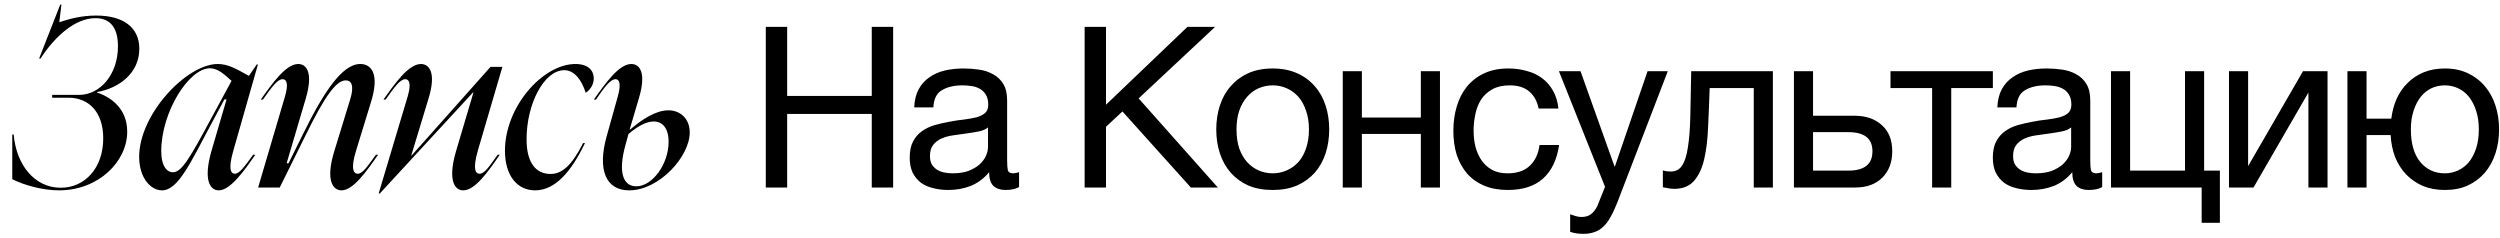 <?xml version="1.0" encoding="UTF-8"?> <svg xmlns="http://www.w3.org/2000/svg" width="200" height="19" viewBox="0 0 200 19" fill="none"><path d="M1.095 10.763C1.304 13.195 2.767 15.019 4.857 15.019C6.795 15.019 8.258 13.442 8.258 11.067C8.258 8.958 7.099 7.818 5.484 7.818H4.173V7.59H6.339C7.992 7.59 9.436 5.975 9.436 3.714C9.436 2.213 8.828 1.453 7.631 1.453C6.016 1.453 4.401 2.897 3.242 4.683H3.128L4.819 0.37H4.914L4.743 1.776C5.503 1.529 6.472 1.244 7.688 1.244C9.873 1.244 11.146 2.194 11.146 3.904C11.146 5.842 9.531 7.058 7.764 7.362V7.4C8.676 7.704 10.177 8.54 10.177 10.535C10.177 12.929 7.878 15.228 4.724 15.228C3.413 15.228 1.912 14.81 0.981 14.335V10.763H1.095ZM13.832 13.784C14.534 13.784 15.219 12.587 16.814 9.623L18.524 6.469C17.936 5.937 17.422 5.462 16.796 5.462C15.104 5.462 12.9 8.977 12.9 12.093C12.9 13.347 13.395 13.784 13.832 13.784ZM11.133 12.549C11.133 9.129 14.934 5.12 17.422 5.12C18.239 5.12 18.886 5.5 19.912 6.07L20.538 5.158H20.634L18.677 12.017C18.221 13.575 18.486 13.898 18.791 13.898C19.151 13.898 19.55 13.347 20.253 12.378H20.424C19.494 13.727 18.41 15.228 17.498 15.228C16.834 15.228 16.226 14.468 16.928 12.036L18.125 7.951H17.954L17.005 9.718C15.219 13.062 14.249 15.228 12.957 15.228C12.065 15.228 11.133 14.24 11.133 12.549ZM22.797 7.723C23.12 6.621 22.892 6.336 22.607 6.336C22.189 6.336 21.733 6.982 21.03 7.97H20.859C21.79 6.659 22.873 5.12 23.861 5.12C24.545 5.12 25.058 5.842 24.469 7.856L22.93 13.062H23.082L24.222 10.763C25.894 7.362 27.376 5.12 28.82 5.12C29.732 5.12 30.378 5.937 29.675 8.179L28.497 12.017C28.003 13.575 28.326 13.898 28.611 13.898C29.01 13.898 29.371 13.347 30.074 12.378H30.245C29.314 13.727 28.25 15.228 27.319 15.228C26.654 15.228 26.008 14.468 26.749 12.074L28.003 7.989C28.383 6.792 28.079 6.431 27.661 6.431C26.92 6.431 26.027 7.59 24.412 10.896L22.379 15H20.65L22.797 7.723ZM30.674 7.97C31.605 6.659 32.688 5.12 33.676 5.12C34.36 5.12 34.911 5.842 34.284 7.875L32.897 12.454H32.916L39.243 5.348H40.193L38.236 12.017C37.78 13.594 38.065 13.898 38.369 13.898C38.749 13.898 39.129 13.347 39.813 12.378H39.984C39.053 13.727 38.008 15.228 37.058 15.228C36.393 15.228 35.785 14.468 36.488 12.074L37.875 7.4H37.837L30.389 15.475H30.294L32.612 7.723C32.935 6.621 32.707 6.336 32.422 6.336C32.004 6.336 31.548 6.982 30.845 7.97H30.674ZM40.396 12.055C40.396 8.54 43.417 5.12 46.039 5.12C47.046 5.12 47.502 5.633 47.502 6.279C47.502 6.83 47.141 7.248 46.856 7.419C46.533 6.393 45.944 5.614 45.146 5.614C43.531 5.614 42.125 8.293 42.125 11.143C42.125 13.119 42.942 13.917 44.044 13.917C44.937 13.917 45.735 13.271 46.647 11.447H46.799C45.678 13.784 44.386 15.228 42.809 15.228C41.403 15.228 40.396 14.088 40.396 12.055ZM50.049 11.561C49.422 13.765 49.84 14.905 50.904 14.905C52.196 14.905 53.488 13.119 53.488 11.352C53.488 10.193 52.956 9.718 52.291 9.718C51.683 9.718 50.961 10.136 50.277 10.725L50.049 11.561ZM47.503 7.97C48.434 6.659 49.517 5.12 50.505 5.12C51.189 5.12 51.721 5.823 51.113 7.856L50.372 10.364H50.41C51.322 9.585 52.443 8.825 53.469 8.825C54.438 8.825 55.179 9.509 55.179 10.592C55.179 12.53 52.728 15.228 50.334 15.228C48.453 15.228 47.788 13.575 48.529 10.915L49.422 7.723C49.726 6.64 49.517 6.336 49.251 6.336C48.814 6.336 48.358 6.982 47.674 7.97H47.503ZM61.263 2.148H62.973V7.674H69.741V2.148H71.451V15H69.741V9.114H62.973V15H61.263V2.148ZM75.855 15.198C75.435 15.198 75.039 15.15 74.667 15.054C74.295 14.97 73.965 14.826 73.677 14.622C73.401 14.406 73.179 14.136 73.011 13.812C72.855 13.476 72.777 13.074 72.777 12.606C72.777 12.078 72.867 11.646 73.047 11.31C73.227 10.974 73.461 10.704 73.749 10.5C74.049 10.284 74.385 10.122 74.757 10.014C75.141 9.906 75.531 9.816 75.927 9.744C76.347 9.66 76.743 9.6 77.115 9.564C77.499 9.516 77.835 9.456 78.123 9.384C78.411 9.3 78.639 9.186 78.807 9.042C78.975 8.886 79.059 8.664 79.059 8.376C79.059 8.04 78.993 7.77 78.861 7.566C78.741 7.362 78.579 7.206 78.375 7.098C78.183 6.99 77.961 6.918 77.709 6.882C77.469 6.846 77.229 6.828 76.989 6.828C76.341 6.828 75.801 6.954 75.369 7.206C74.937 7.446 74.703 7.908 74.667 8.592H73.137C73.161 8.016 73.281 7.53 73.497 7.134C73.713 6.738 74.001 6.42 74.361 6.18C74.721 5.928 75.129 5.748 75.585 5.64C76.053 5.532 76.551 5.478 77.079 5.478C77.499 5.478 77.913 5.508 78.321 5.568C78.741 5.628 79.119 5.754 79.455 5.946C79.791 6.126 80.061 6.384 80.265 6.72C80.469 7.056 80.571 7.494 80.571 8.034V12.822C80.571 13.182 80.589 13.446 80.625 13.614C80.673 13.782 80.817 13.866 81.057 13.866C81.165 13.866 81.321 13.836 81.525 13.776V14.964C81.261 15.12 80.895 15.198 80.427 15.198C80.031 15.198 79.713 15.09 79.473 14.874C79.245 14.646 79.131 14.28 79.131 13.776C78.711 14.28 78.219 14.646 77.655 14.874C77.103 15.09 76.503 15.198 75.855 15.198ZM76.197 13.866C76.701 13.866 77.133 13.8 77.493 13.668C77.853 13.524 78.147 13.35 78.375 13.146C78.603 12.93 78.771 12.702 78.879 12.462C78.987 12.21 79.041 11.976 79.041 11.76V10.194C78.849 10.35 78.597 10.458 78.285 10.518C77.973 10.578 77.643 10.632 77.295 10.68C76.959 10.728 76.617 10.776 76.269 10.824C75.921 10.872 75.609 10.956 75.333 11.076C75.057 11.196 74.829 11.37 74.649 11.598C74.481 11.814 74.397 12.114 74.397 12.498C74.397 12.75 74.445 12.966 74.541 13.146C74.649 13.314 74.781 13.452 74.937 13.56C75.105 13.668 75.297 13.746 75.513 13.794C75.729 13.842 75.957 13.866 76.197 13.866ZM86.771 2.148H88.481V8.376L94.997 2.148H97.211L91.091 7.872L97.427 15H95.267L89.795 8.916L88.481 10.14V15H86.771V2.148ZM101.819 15.198C101.075 15.198 100.421 15.078 99.857 14.838C99.305 14.586 98.837 14.244 98.453 13.812C98.069 13.368 97.781 12.852 97.589 12.264C97.397 11.676 97.301 11.04 97.301 10.356C97.301 9.672 97.397 9.036 97.589 8.448C97.781 7.848 98.069 7.332 98.453 6.9C98.837 6.456 99.305 6.108 99.857 5.856C100.421 5.604 101.075 5.478 101.819 5.478C102.551 5.478 103.199 5.604 103.763 5.856C104.327 6.108 104.801 6.456 105.185 6.9C105.569 7.332 105.857 7.848 106.049 8.448C106.241 9.036 106.337 9.672 106.337 10.356C106.337 11.04 106.241 11.676 106.049 12.264C105.857 12.852 105.569 13.368 105.185 13.812C104.801 14.244 104.327 14.586 103.763 14.838C103.199 15.078 102.551 15.198 101.819 15.198ZM101.819 13.866C102.215 13.866 102.587 13.788 102.935 13.632C103.295 13.476 103.607 13.254 103.871 12.966C104.135 12.666 104.339 12.3 104.483 11.868C104.639 11.424 104.717 10.92 104.717 10.356C104.717 9.792 104.639 9.294 104.483 8.862C104.339 8.418 104.135 8.046 103.871 7.746C103.607 7.446 103.295 7.218 102.935 7.062C102.587 6.906 102.215 6.828 101.819 6.828C101.423 6.828 101.045 6.906 100.685 7.062C100.337 7.218 100.031 7.446 99.767 7.746C99.503 8.046 99.293 8.418 99.137 8.862C98.993 9.294 98.921 9.792 98.921 10.356C98.921 10.92 98.993 11.424 99.137 11.868C99.293 12.3 99.503 12.666 99.767 12.966C100.031 13.254 100.337 13.476 100.685 13.632C101.045 13.788 101.423 13.866 101.819 13.866ZM107.421 5.694H108.951V9.402H113.667V5.694H115.197V15H113.667V10.716H108.951V15H107.421V5.694ZM120.625 15.198C119.917 15.198 119.287 15.084 118.735 14.856C118.195 14.628 117.739 14.304 117.367 13.884C117.007 13.464 116.731 12.966 116.539 12.39C116.359 11.814 116.269 11.172 116.269 10.464C116.269 9.768 116.359 9.12 116.539 8.52C116.719 7.908 116.989 7.38 117.349 6.936C117.721 6.48 118.177 6.126 118.717 5.874C119.269 5.61 119.917 5.478 120.661 5.478C121.189 5.478 121.681 5.544 122.137 5.676C122.605 5.796 123.013 5.988 123.361 6.252C123.721 6.516 124.015 6.852 124.243 7.26C124.471 7.656 124.615 8.13 124.675 8.682H123.091C122.971 8.094 122.719 7.638 122.335 7.314C121.951 6.99 121.435 6.828 120.787 6.828C120.235 6.828 119.773 6.93 119.401 7.134C119.029 7.338 118.729 7.608 118.501 7.944C118.285 8.28 118.129 8.67 118.033 9.114C117.937 9.546 117.889 9.996 117.889 10.464C117.889 10.896 117.937 11.316 118.033 11.724C118.141 12.132 118.303 12.498 118.519 12.822C118.735 13.134 119.011 13.386 119.347 13.578C119.695 13.77 120.115 13.866 120.607 13.866C121.363 13.866 121.951 13.668 122.371 13.272C122.803 12.876 123.067 12.318 123.163 11.598H124.729C124.561 12.762 124.135 13.656 123.451 14.28C122.767 14.892 121.825 15.198 120.625 15.198ZM126.675 18.708C126.495 18.708 126.315 18.696 126.135 18.672C125.955 18.648 125.781 18.606 125.613 18.546V17.142C125.757 17.19 125.901 17.238 126.045 17.286C126.201 17.334 126.357 17.358 126.513 17.358C126.825 17.358 127.077 17.286 127.269 17.142C127.461 16.998 127.629 16.788 127.773 16.512L128.403 14.946L124.713 5.694H126.441L129.159 13.308H129.195L131.805 5.694H133.425L129.375 16.224C129.195 16.68 129.015 17.064 128.835 17.376C128.667 17.688 128.475 17.94 128.259 18.132C128.055 18.336 127.821 18.48 127.557 18.564C127.305 18.66 127.011 18.708 126.675 18.708ZM133.929 15.108C133.773 15.108 133.611 15.09 133.443 15.054C133.275 15.03 133.137 15.006 133.029 14.982V13.632C133.149 13.668 133.257 13.692 133.353 13.704C133.461 13.716 133.563 13.722 133.659 13.722C134.055 13.722 134.355 13.566 134.559 13.254C134.775 12.942 134.931 12.462 135.027 11.814C135.135 11.166 135.201 10.338 135.225 9.33C135.249 8.31 135.273 7.098 135.297 5.694H141.831V15H140.301V7.044H136.773C136.737 8.136 136.695 9.174 136.647 10.158C136.611 11.13 136.509 11.982 136.341 12.714C136.173 13.446 135.903 14.028 135.531 14.46C135.159 14.892 134.625 15.108 133.929 15.108ZM143.514 5.694H145.044V9.258H148.356C149.268 9.258 150 9.51 150.552 10.014C151.104 10.506 151.38 11.202 151.38 12.102C151.38 12.978 151.116 13.68 150.588 14.208C150.06 14.736 149.34 15 148.428 15H143.514V5.694ZM147.87 13.65C149.154 13.65 149.796 13.134 149.796 12.102C149.796 11.082 149.154 10.572 147.87 10.572H145.044V13.65H147.87ZM154.569 7.044H151.239V5.694H159.429V7.044H156.099V15H154.569V7.044ZM162.505 15.198C162.085 15.198 161.689 15.15 161.317 15.054C160.945 14.97 160.615 14.826 160.327 14.622C160.051 14.406 159.829 14.136 159.661 13.812C159.505 13.476 159.427 13.074 159.427 12.606C159.427 12.078 159.517 11.646 159.697 11.31C159.877 10.974 160.111 10.704 160.399 10.5C160.699 10.284 161.035 10.122 161.407 10.014C161.791 9.906 162.181 9.816 162.577 9.744C162.997 9.66 163.393 9.6 163.765 9.564C164.149 9.516 164.485 9.456 164.773 9.384C165.061 9.3 165.289 9.186 165.457 9.042C165.625 8.886 165.709 8.664 165.709 8.376C165.709 8.04 165.643 7.77 165.511 7.566C165.391 7.362 165.229 7.206 165.025 7.098C164.833 6.99 164.611 6.918 164.359 6.882C164.119 6.846 163.879 6.828 163.639 6.828C162.991 6.828 162.451 6.954 162.019 7.206C161.587 7.446 161.353 7.908 161.317 8.592H159.787C159.811 8.016 159.931 7.53 160.147 7.134C160.363 6.738 160.651 6.42 161.011 6.18C161.371 5.928 161.779 5.748 162.235 5.64C162.703 5.532 163.201 5.478 163.729 5.478C164.149 5.478 164.563 5.508 164.971 5.568C165.391 5.628 165.769 5.754 166.105 5.946C166.441 6.126 166.711 6.384 166.915 6.72C167.119 7.056 167.221 7.494 167.221 8.034V12.822C167.221 13.182 167.239 13.446 167.275 13.614C167.323 13.782 167.467 13.866 167.707 13.866C167.815 13.866 167.971 13.836 168.175 13.776V14.964C167.911 15.12 167.545 15.198 167.077 15.198C166.681 15.198 166.363 15.09 166.123 14.874C165.895 14.646 165.781 14.28 165.781 13.776C165.361 14.28 164.869 14.646 164.305 14.874C163.753 15.09 163.153 15.198 162.505 15.198ZM162.847 13.866C163.351 13.866 163.783 13.8 164.143 13.668C164.503 13.524 164.797 13.35 165.025 13.146C165.253 12.93 165.421 12.702 165.529 12.462C165.637 12.21 165.691 11.976 165.691 11.76V10.194C165.499 10.35 165.247 10.458 164.935 10.518C164.623 10.578 164.293 10.632 163.945 10.68C163.609 10.728 163.267 10.776 162.919 10.824C162.571 10.872 162.259 10.956 161.983 11.076C161.707 11.196 161.479 11.37 161.299 11.598C161.131 11.814 161.047 12.114 161.047 12.498C161.047 12.75 161.095 12.966 161.191 13.146C161.299 13.314 161.431 13.452 161.587 13.56C161.755 13.668 161.947 13.746 162.163 13.794C162.379 13.842 162.607 13.866 162.847 13.866ZM176.133 15H168.879V5.694H170.409V13.65H174.801V5.694H176.331V13.65H177.591V17.826H176.133V15ZM178.319 5.694H179.849V13.29L184.241 5.694H186.203V15H184.673V7.404L180.281 15H178.319V5.694ZM195.588 15.198C194.928 15.198 194.34 15.09 193.824 14.874C193.308 14.646 192.864 14.34 192.492 13.956C192.12 13.56 191.826 13.098 191.61 12.57C191.406 12.03 191.286 11.442 191.25 10.806H189.324V15H187.794V5.694H189.324V9.492H191.304C191.376 8.916 191.52 8.382 191.736 7.89C191.964 7.398 192.258 6.978 192.618 6.63C192.978 6.27 193.404 5.988 193.896 5.784C194.4 5.58 194.964 5.478 195.588 5.478C196.284 5.478 196.896 5.604 197.424 5.856C197.964 6.108 198.42 6.456 198.792 6.9C199.164 7.332 199.446 7.848 199.638 8.448C199.83 9.036 199.926 9.672 199.926 10.356C199.926 11.04 199.83 11.676 199.638 12.264C199.446 12.852 199.164 13.368 198.792 13.812C198.42 14.244 197.964 14.586 197.424 14.838C196.896 15.078 196.284 15.198 195.588 15.198ZM195.588 13.866C195.96 13.866 196.314 13.788 196.65 13.632C196.986 13.476 197.274 13.254 197.514 12.966C197.754 12.666 197.946 12.3 198.09 11.868C198.234 11.424 198.306 10.92 198.306 10.356C198.306 9.792 198.234 9.294 198.09 8.862C197.946 8.418 197.754 8.046 197.514 7.746C197.274 7.446 196.986 7.218 196.65 7.062C196.314 6.906 195.96 6.828 195.588 6.828C195.204 6.828 194.844 6.906 194.508 7.062C194.184 7.218 193.902 7.446 193.662 7.746C193.422 8.046 193.23 8.418 193.086 8.862C192.942 9.294 192.87 9.792 192.87 10.356C192.87 11.484 193.122 12.354 193.626 12.966C194.13 13.566 194.784 13.866 195.588 13.866Z" fill="black"></path></svg> 